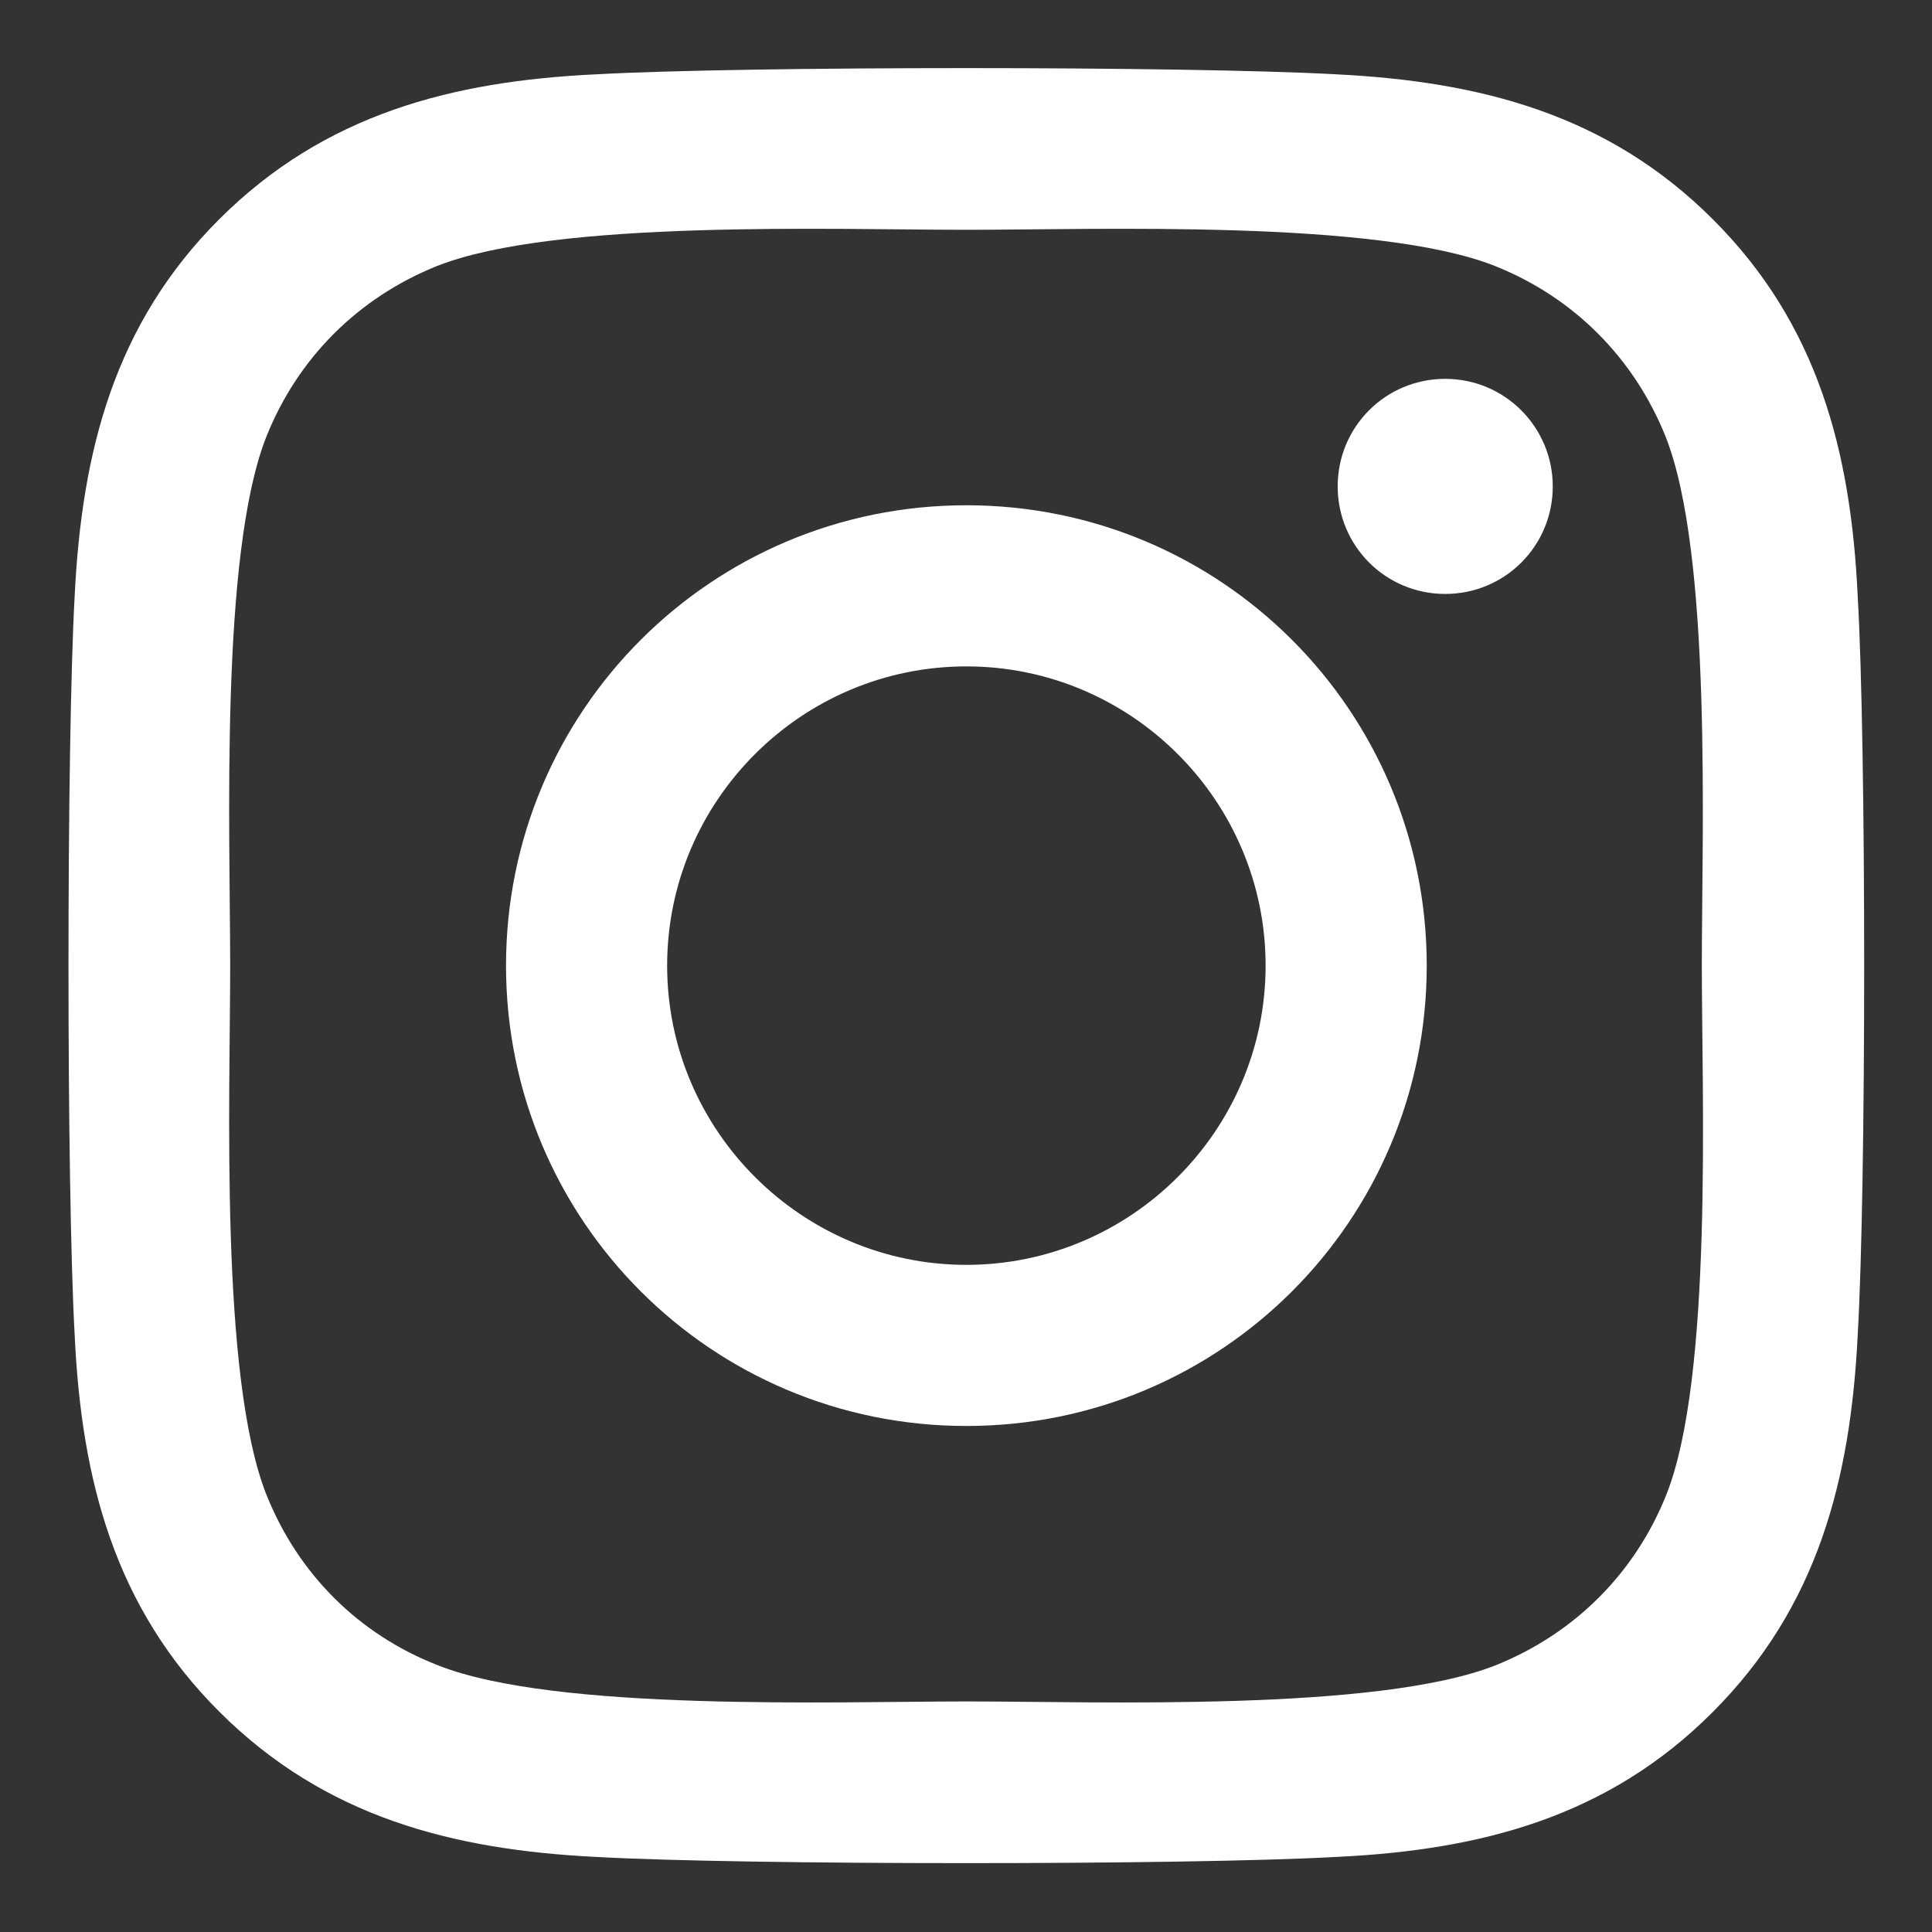 <?xml version="1.0" encoding="utf-8"?>
<!-- Generator: Adobe Illustrator 28.0.0, SVG Export Plug-In . SVG Version: 6.00 Build 0)  -->
<svg version="1.1" id="Capa_1" xmlns="http://www.w3.org/2000/svg" xmlns:xlink="http://www.w3.org/1999/xlink" x="0px" y="0px"
	 viewBox="0 0 512 512" style="enable-background:new 0 0 512 512;" xml:space="preserve">
<rect x="0" y="0" width="512" height="512" fill="#333333" stroke="none"/>
<style type="text/css">
	.st0{fill:#FFFFFF;}
</style>
<path class="st0" d="M256.1,133.9c-67.5,0-122,54.5-122,122s54.5,122,122,122s122-54.5,122-122S323.6,133.9,256.1,133.9z
	 M256.1,335.2c-43.6,0-79.3-35.6-79.3-79.3s35.6-79.3,79.3-79.3s79.3,35.6,79.3,79.3S299.7,335.2,256.1,335.2L256.1,335.2z
	 M411.5,128.9c0,15.8-12.7,28.5-28.5,28.5c-15.8,0-28.5-12.7-28.5-28.5s12.7-28.5,28.5-28.5S411.5,113.2,411.5,128.9z M492.3,157.8
	c-1.8-38.1-10.5-71.9-38.4-99.7c-27.8-27.8-61.6-36.5-99.7-38.4c-39.3-2.2-157-2.2-196.3,0c-38,1.8-71.8,10.5-99.7,38.3
	s-36.5,61.6-38.4,99.7c-2.2,39.3-2.2,157,0,196.3c1.8,38.1,10.5,71.9,38.4,99.7c27.9,27.8,61.6,36.5,99.7,38.4
	c39.3,2.2,157,2.2,196.3,0c38.1-1.8,71.9-10.5,99.7-38.4c27.8-27.8,36.5-61.6,38.4-99.7C494.6,314.7,494.6,197.1,492.3,157.8
	L492.3,157.8z M441.6,396.1c-8.3,20.8-24.3,36.8-45.2,45.2c-31.3,12.4-105.6,9.6-140.2,9.6s-109,2.8-140.2-9.6
	C95,433.1,79,417.1,70.6,396.1c-12.4-31.3-9.6-105.6-9.6-140.2s-2.8-109,9.6-140.2c8.3-20.8,24.3-36.8,45.2-45.2
	c31.3-12.4,105.6-9.6,140.2-9.6s109-2.8,140.2,9.6c20.8,8.3,36.8,24.3,45.2,45.2c12.4,31.3,9.6,105.6,9.6,140.2
	S454,364.9,441.6,396.1z"/>
</svg>
